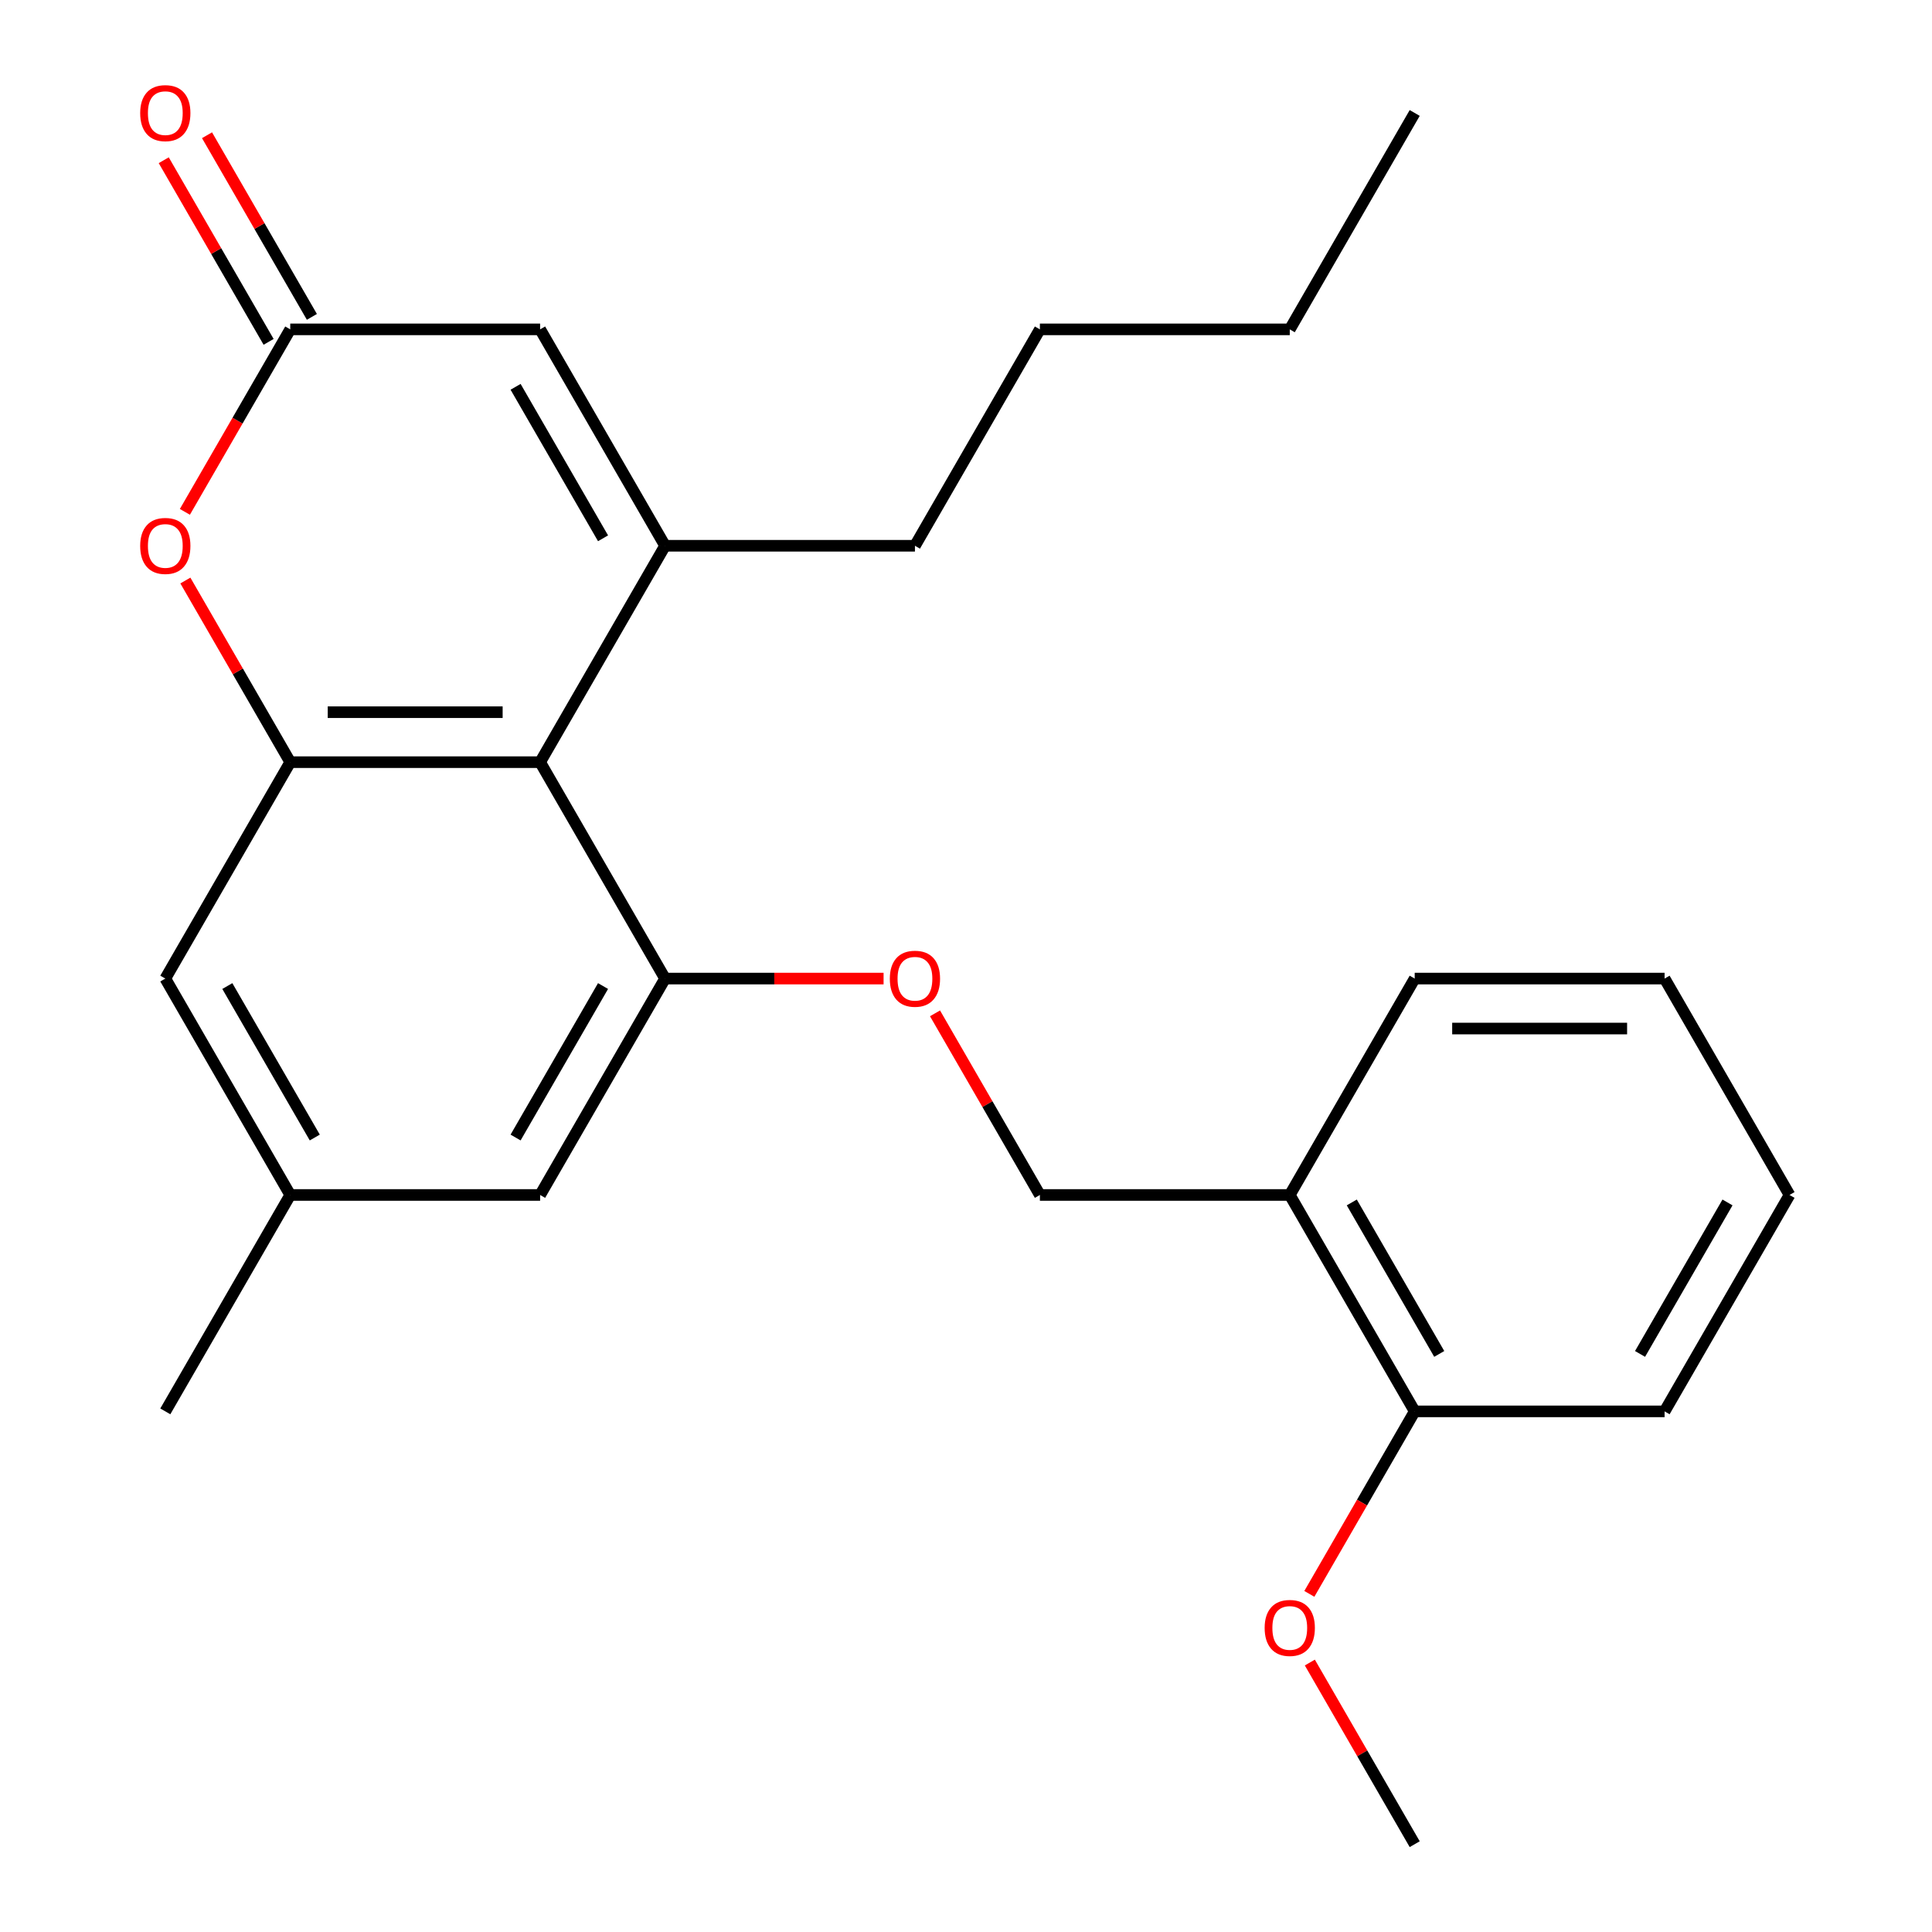 <?xml version='1.0' encoding='iso-8859-1'?>
<svg version='1.1' baseProfile='full'
              xmlns='http://www.w3.org/2000/svg'
                      xmlns:rdkit='http://www.rdkit.org/xml'
                      xmlns:xlink='http://www.w3.org/1999/xlink'
                  xml:space='preserve'
width='1000px' height='1000px' viewBox='0 0 1000 1000'>
<!-- END OF HEADER -->
<rect style='opacity:1.0;fill:#FFFFFF;stroke:none' width='1000' height='1000' x='0' y='0'> </rect>
<path class='bond-0' d='M 344.236,282.489 L 279.568,394.498' style='fill:none;fill-rule:evenodd;stroke:#000000;stroke-width:6px;stroke-linecap:butt;stroke-linejoin:miter;stroke-opacity:1' />
<path class='bond-5' d='M 344.236,282.489 L 279.568,170.48' style='fill:none;fill-rule:evenodd;stroke:#000000;stroke-width:6px;stroke-linecap:butt;stroke-linejoin:miter;stroke-opacity:1' />
<path class='bond-5' d='M 312.134,278.621 L 266.866,200.215' style='fill:none;fill-rule:evenodd;stroke:#000000;stroke-width:6px;stroke-linecap:butt;stroke-linejoin:miter;stroke-opacity:1' />
<path class='bond-14' d='M 344.236,282.489 L 473.574,282.489' style='fill:none;fill-rule:evenodd;stroke:#000000;stroke-width:6px;stroke-linecap:butt;stroke-linejoin:miter;stroke-opacity:1' />
<path class='bond-1' d='M 279.568,394.498 L 150.23,394.498' style='fill:none;fill-rule:evenodd;stroke:#000000;stroke-width:6px;stroke-linecap:butt;stroke-linejoin:miter;stroke-opacity:1' />
<path class='bond-1' d='M 260.167,368.631 L 169.631,368.631' style='fill:none;fill-rule:evenodd;stroke:#000000;stroke-width:6px;stroke-linecap:butt;stroke-linejoin:miter;stroke-opacity:1' />
<path class='bond-2' d='M 279.568,394.498 L 344.236,506.508' style='fill:none;fill-rule:evenodd;stroke:#000000;stroke-width:6px;stroke-linecap:butt;stroke-linejoin:miter;stroke-opacity:1' />
<path class='bond-8' d='M 150.23,394.498 L 85.562,506.508' style='fill:none;fill-rule:evenodd;stroke:#000000;stroke-width:6px;stroke-linecap:butt;stroke-linejoin:miter;stroke-opacity:1' />
<path class='bond-25' d='M 150.23,394.498 L 123.09,347.49' style='fill:none;fill-rule:evenodd;stroke:#000000;stroke-width:6px;stroke-linecap:butt;stroke-linejoin:miter;stroke-opacity:1' />
<path class='bond-25' d='M 123.09,347.49 L 95.95,300.482' style='fill:none;fill-rule:evenodd;stroke:#FF0000;stroke-width:6px;stroke-linecap:butt;stroke-linejoin:miter;stroke-opacity:1' />
<path class='bond-6' d='M 344.236,506.508 L 400.788,506.508' style='fill:none;fill-rule:evenodd;stroke:#000000;stroke-width:6px;stroke-linecap:butt;stroke-linejoin:miter;stroke-opacity:1' />
<path class='bond-6' d='M 400.788,506.508 L 457.34,506.508' style='fill:none;fill-rule:evenodd;stroke:#FF0000;stroke-width:6px;stroke-linecap:butt;stroke-linejoin:miter;stroke-opacity:1' />
<path class='bond-9' d='M 344.236,506.508 L 279.568,618.517' style='fill:none;fill-rule:evenodd;stroke:#000000;stroke-width:6px;stroke-linecap:butt;stroke-linejoin:miter;stroke-opacity:1' />
<path class='bond-9' d='M 312.134,510.375 L 266.866,588.782' style='fill:none;fill-rule:evenodd;stroke:#000000;stroke-width:6px;stroke-linecap:butt;stroke-linejoin:miter;stroke-opacity:1' />
<path class='bond-3' d='M 95.696,264.936 L 122.963,217.708' style='fill:none;fill-rule:evenodd;stroke:#FF0000;stroke-width:6px;stroke-linecap:butt;stroke-linejoin:miter;stroke-opacity:1' />
<path class='bond-3' d='M 122.963,217.708 L 150.23,170.48' style='fill:none;fill-rule:evenodd;stroke:#000000;stroke-width:6px;stroke-linecap:butt;stroke-linejoin:miter;stroke-opacity:1' />
<path class='bond-4' d='M 150.23,170.48 L 279.568,170.48' style='fill:none;fill-rule:evenodd;stroke:#000000;stroke-width:6px;stroke-linecap:butt;stroke-linejoin:miter;stroke-opacity:1' />
<path class='bond-10' d='M 161.431,164.013 L 134.291,117.005' style='fill:none;fill-rule:evenodd;stroke:#000000;stroke-width:6px;stroke-linecap:butt;stroke-linejoin:miter;stroke-opacity:1' />
<path class='bond-10' d='M 134.291,117.005 L 107.151,69.997' style='fill:none;fill-rule:evenodd;stroke:#FF0000;stroke-width:6px;stroke-linecap:butt;stroke-linejoin:miter;stroke-opacity:1' />
<path class='bond-10' d='M 139.029,176.946 L 111.889,129.938' style='fill:none;fill-rule:evenodd;stroke:#000000;stroke-width:6px;stroke-linecap:butt;stroke-linejoin:miter;stroke-opacity:1' />
<path class='bond-10' d='M 111.889,129.938 L 84.749,82.93' style='fill:none;fill-rule:evenodd;stroke:#FF0000;stroke-width:6px;stroke-linecap:butt;stroke-linejoin:miter;stroke-opacity:1' />
<path class='bond-11' d='M 483.962,524.501 L 511.102,571.509' style='fill:none;fill-rule:evenodd;stroke:#FF0000;stroke-width:6px;stroke-linecap:butt;stroke-linejoin:miter;stroke-opacity:1' />
<path class='bond-11' d='M 511.102,571.509 L 538.242,618.517' style='fill:none;fill-rule:evenodd;stroke:#000000;stroke-width:6px;stroke-linecap:butt;stroke-linejoin:miter;stroke-opacity:1' />
<path class='bond-7' d='M 667.58,618.517 L 538.242,618.517' style='fill:none;fill-rule:evenodd;stroke:#000000;stroke-width:6px;stroke-linecap:butt;stroke-linejoin:miter;stroke-opacity:1' />
<path class='bond-13' d='M 667.58,618.517 L 732.248,730.527' style='fill:none;fill-rule:evenodd;stroke:#000000;stroke-width:6px;stroke-linecap:butt;stroke-linejoin:miter;stroke-opacity:1' />
<path class='bond-13' d='M 699.682,622.385 L 744.95,700.791' style='fill:none;fill-rule:evenodd;stroke:#000000;stroke-width:6px;stroke-linecap:butt;stroke-linejoin:miter;stroke-opacity:1' />
<path class='bond-16' d='M 667.58,618.517 L 732.248,506.508' style='fill:none;fill-rule:evenodd;stroke:#000000;stroke-width:6px;stroke-linecap:butt;stroke-linejoin:miter;stroke-opacity:1' />
<path class='bond-26' d='M 85.562,506.508 L 150.23,618.517' style='fill:none;fill-rule:evenodd;stroke:#000000;stroke-width:6px;stroke-linecap:butt;stroke-linejoin:miter;stroke-opacity:1' />
<path class='bond-26' d='M 117.664,510.375 L 162.932,588.782' style='fill:none;fill-rule:evenodd;stroke:#000000;stroke-width:6px;stroke-linecap:butt;stroke-linejoin:miter;stroke-opacity:1' />
<path class='bond-12' d='M 279.568,618.517 L 150.23,618.517' style='fill:none;fill-rule:evenodd;stroke:#000000;stroke-width:6px;stroke-linecap:butt;stroke-linejoin:miter;stroke-opacity:1' />
<path class='bond-17' d='M 150.23,618.517 L 85.562,730.527' style='fill:none;fill-rule:evenodd;stroke:#000000;stroke-width:6px;stroke-linecap:butt;stroke-linejoin:miter;stroke-opacity:1' />
<path class='bond-15' d='M 732.248,730.527 L 704.981,777.755' style='fill:none;fill-rule:evenodd;stroke:#000000;stroke-width:6px;stroke-linecap:butt;stroke-linejoin:miter;stroke-opacity:1' />
<path class='bond-15' d='M 704.981,777.755 L 677.714,824.983' style='fill:none;fill-rule:evenodd;stroke:#FF0000;stroke-width:6px;stroke-linecap:butt;stroke-linejoin:miter;stroke-opacity:1' />
<path class='bond-18' d='M 732.248,730.527 L 861.586,730.527' style='fill:none;fill-rule:evenodd;stroke:#000000;stroke-width:6px;stroke-linecap:butt;stroke-linejoin:miter;stroke-opacity:1' />
<path class='bond-20' d='M 473.574,282.489 L 538.242,170.48' style='fill:none;fill-rule:evenodd;stroke:#000000;stroke-width:6px;stroke-linecap:butt;stroke-linejoin:miter;stroke-opacity:1' />
<path class='bond-19' d='M 677.968,860.529 L 705.108,907.537' style='fill:none;fill-rule:evenodd;stroke:#FF0000;stroke-width:6px;stroke-linecap:butt;stroke-linejoin:miter;stroke-opacity:1' />
<path class='bond-19' d='M 705.108,907.537 L 732.248,954.545' style='fill:none;fill-rule:evenodd;stroke:#000000;stroke-width:6px;stroke-linecap:butt;stroke-linejoin:miter;stroke-opacity:1' />
<path class='bond-22' d='M 732.248,506.508 L 861.586,506.508' style='fill:none;fill-rule:evenodd;stroke:#000000;stroke-width:6px;stroke-linecap:butt;stroke-linejoin:miter;stroke-opacity:1' />
<path class='bond-22' d='M 751.649,532.375 L 842.185,532.375' style='fill:none;fill-rule:evenodd;stroke:#000000;stroke-width:6px;stroke-linecap:butt;stroke-linejoin:miter;stroke-opacity:1' />
<path class='bond-27' d='M 861.586,730.527 L 926.254,618.517' style='fill:none;fill-rule:evenodd;stroke:#000000;stroke-width:6px;stroke-linecap:butt;stroke-linejoin:miter;stroke-opacity:1' />
<path class='bond-27' d='M 848.884,700.791 L 894.152,622.385' style='fill:none;fill-rule:evenodd;stroke:#000000;stroke-width:6px;stroke-linecap:butt;stroke-linejoin:miter;stroke-opacity:1' />
<path class='bond-21' d='M 538.242,170.48 L 667.58,170.48' style='fill:none;fill-rule:evenodd;stroke:#000000;stroke-width:6px;stroke-linecap:butt;stroke-linejoin:miter;stroke-opacity:1' />
<path class='bond-23' d='M 667.58,170.48 L 732.248,58.47' style='fill:none;fill-rule:evenodd;stroke:#000000;stroke-width:6px;stroke-linecap:butt;stroke-linejoin:miter;stroke-opacity:1' />
<path class='bond-24' d='M 861.586,506.508 L 926.254,618.517' style='fill:none;fill-rule:evenodd;stroke:#000000;stroke-width:6px;stroke-linecap:butt;stroke-linejoin:miter;stroke-opacity:1' />
<path  class='atom-4' d='M 72.562 282.569
Q 72.562 275.769, 75.922 271.969
Q 79.282 268.169, 85.562 268.169
Q 91.842 268.169, 95.202 271.969
Q 98.562 275.769, 98.562 282.569
Q 98.562 289.449, 95.162 293.369
Q 91.762 297.249, 85.562 297.249
Q 79.322 297.249, 75.922 293.369
Q 72.562 289.489, 72.562 282.569
M 85.562 294.049
Q 89.882 294.049, 92.202 291.169
Q 94.562 288.249, 94.562 282.569
Q 94.562 277.009, 92.202 274.209
Q 89.882 271.369, 85.562 271.369
Q 81.242 271.369, 78.882 274.169
Q 76.562 276.969, 76.562 282.569
Q 76.562 288.289, 78.882 291.169
Q 81.242 294.049, 85.562 294.049
' fill='#FF0000'/>
<path  class='atom-7' d='M 460.574 506.588
Q 460.574 499.788, 463.934 495.988
Q 467.294 492.188, 473.574 492.188
Q 479.854 492.188, 483.214 495.988
Q 486.574 499.788, 486.574 506.588
Q 486.574 513.468, 483.174 517.388
Q 479.774 521.268, 473.574 521.268
Q 467.334 521.268, 463.934 517.388
Q 460.574 513.508, 460.574 506.588
M 473.574 518.068
Q 477.894 518.068, 480.214 515.188
Q 482.574 512.268, 482.574 506.588
Q 482.574 501.028, 480.214 498.228
Q 477.894 495.388, 473.574 495.388
Q 469.254 495.388, 466.894 498.188
Q 464.574 500.988, 464.574 506.588
Q 464.574 512.308, 466.894 515.188
Q 469.254 518.068, 473.574 518.068
' fill='#FF0000'/>
<path  class='atom-11' d='M 72.562 58.55
Q 72.562 51.75, 75.922 47.95
Q 79.282 44.15, 85.562 44.15
Q 91.842 44.15, 95.202 47.95
Q 98.562 51.75, 98.562 58.55
Q 98.562 65.43, 95.162 69.35
Q 91.762 73.23, 85.562 73.23
Q 79.322 73.23, 75.922 69.35
Q 72.562 65.47, 72.562 58.55
M 85.562 70.03
Q 89.882 70.03, 92.202 67.15
Q 94.562 64.23, 94.562 58.55
Q 94.562 52.99, 92.202 50.19
Q 89.882 47.35, 85.562 47.35
Q 81.242 47.35, 78.882 50.15
Q 76.562 52.95, 76.562 58.55
Q 76.562 64.27, 78.882 67.15
Q 81.242 70.03, 85.562 70.03
' fill='#FF0000'/>
<path  class='atom-16' d='M 654.58 842.616
Q 654.58 835.816, 657.94 832.016
Q 661.3 828.216, 667.58 828.216
Q 673.86 828.216, 677.22 832.016
Q 680.58 835.816, 680.58 842.616
Q 680.58 849.496, 677.18 853.416
Q 673.78 857.296, 667.58 857.296
Q 661.34 857.296, 657.94 853.416
Q 654.58 849.536, 654.58 842.616
M 667.58 854.096
Q 671.9 854.096, 674.22 851.216
Q 676.58 848.296, 676.58 842.616
Q 676.58 837.056, 674.22 834.256
Q 671.9 831.416, 667.58 831.416
Q 663.26 831.416, 660.9 834.216
Q 658.58 837.016, 658.58 842.616
Q 658.58 848.336, 660.9 851.216
Q 663.26 854.096, 667.58 854.096
' fill='#FF0000'/>
</svg>
